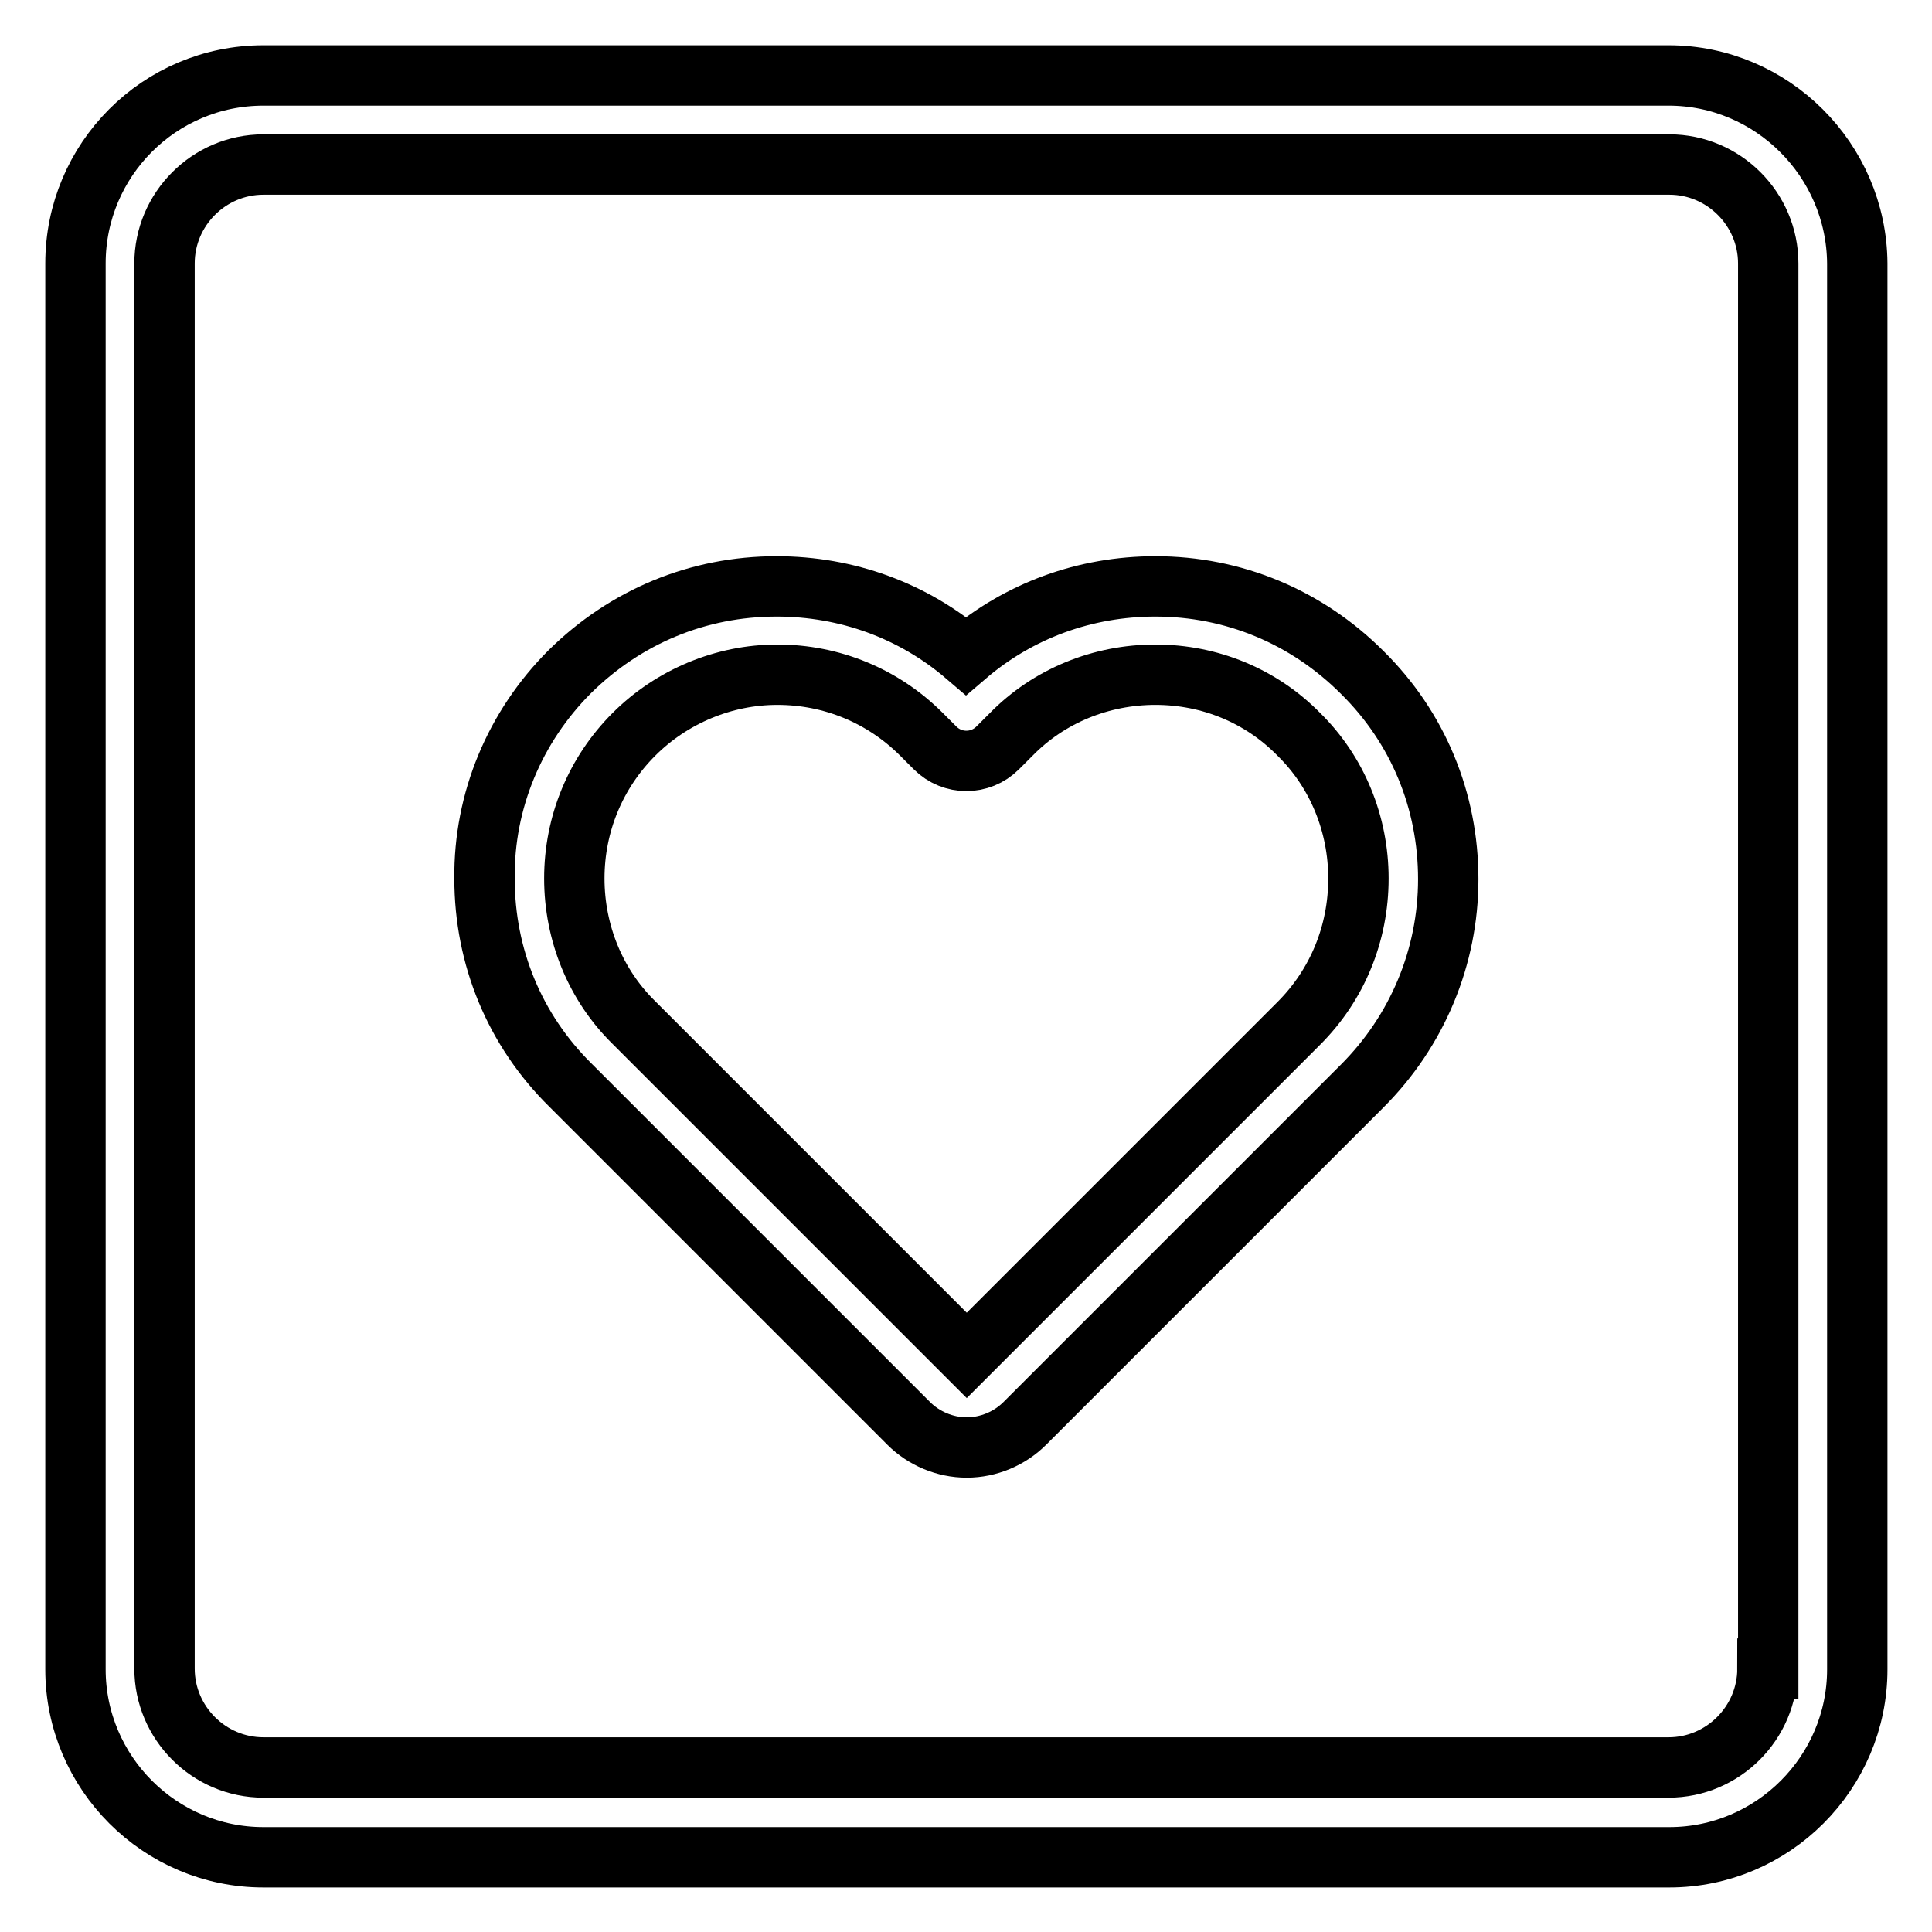 <?xml version="1.0" encoding="utf-8"?>
<!-- Svg Vector Icons : http://www.onlinewebfonts.com/icon -->
<!DOCTYPE svg PUBLIC "-//W3C//DTD SVG 1.1//EN" "http://www.w3.org/Graphics/SVG/1.1/DTD/svg11.dtd">
<svg version="1.1" xmlns="http://www.w3.org/2000/svg" xmlns:xlink="http://www.w3.org/1999/xlink" x="0px" y="0px" viewBox="0 0 256 256" enable-background="new 0 0 256 256" xml:space="preserve">
<g> <path stroke-width="8" fill-opacity="0" stroke="#000000"  d="M221.1,10H34.9C21.1,10,10,21.2,10,34.9v186.3c0,13.7,11.2,24.9,24.9,24.9h186.3 c13.7,0,24.9-11.2,24.9-24.9V34.9C246,21.2,234.8,10,221.1,10z M234.2,221.1c0,7.2-5.9,13.1-13.1,13.1H34.9 c-7.2,0-13.1-5.9-13.1-13.1V34.9c0-7.2,5.9-13.1,13.1-13.1h186.3c7.2,0,13.1,5.9,13.1,13.1V221.1z M153.1,77.7 c-9.3,0-18.1,3.2-25.1,9.2c-7-6-15.8-9.2-25.1-9.2c-10.4,0-20,4-27.4,11.3c-7.3,7.3-11.4,17.1-11.3,27.4c0,10.4,4,20.1,11.4,27.4 l44.8,44.8c2,2,4.8,3.2,7.7,3.2c2.9,0,5.7-1.2,7.7-3.2l44.7-44.7c7.3-7.3,11.4-17.1,11.4-27.4c0-10.4-4-20.1-11.4-27.4 C173.1,81.7,163.4,77.7,153.1,77.7L153.1,77.7z M172.1,135.6l-44,44l-44.1-44.1c-5.1-5-7.9-11.9-7.9-19.1c0-7.2,2.8-14,7.9-19.1 c5-5,11.9-7.9,19-7.9c7.2,0,14,2.8,19.1,7.9l1.8,1.8c2.3,2.3,6,2.3,8.3,0c0,0,0,0,0,0l1.8-1.8c5-5.1,11.9-7.9,19.1-7.9 c7.2,0,14,2.8,19,7.9c5.1,5,7.9,11.9,7.9,19.1C180,123.7,177.2,130.5,172.1,135.6L172.1,135.6z"/></g>
</svg>